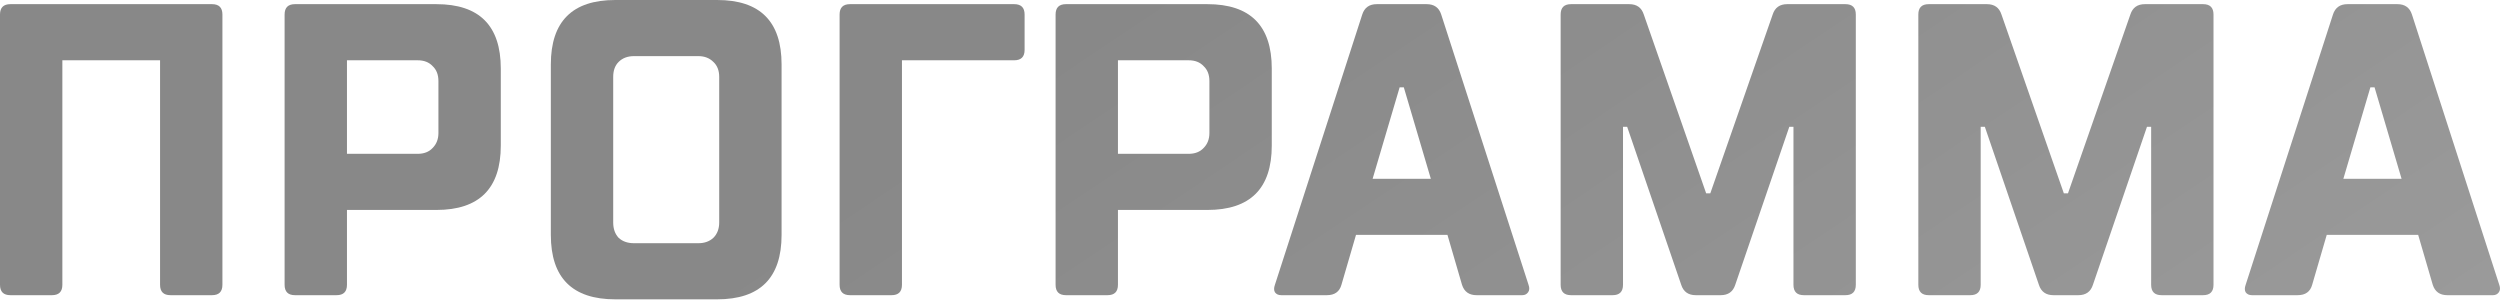 <?xml version="1.0" encoding="UTF-8"?> <svg xmlns="http://www.w3.org/2000/svg" width="1372" height="165" viewBox="0 0 1372 165" fill="none"> <path d="M5.704 2.282H116.36C120.163 2.282 122.064 4.183 122.064 7.986V156.288C122.064 160.091 120.163 161.992 116.36 161.992H93.545C89.742 161.992 87.841 160.091 87.841 156.288V33.083H34.224V156.288C34.224 160.091 32.322 161.992 28.52 161.992H5.704C1.901 161.992 0 160.091 0 156.288V7.986C0 4.183 1.901 2.282 5.704 2.282Z" fill="url(#paint0_linear_147_313)"></path> <path d="M239.467 115.22H190.414V156.288C190.414 160.091 188.512 161.992 184.71 161.992H161.894C158.091 161.992 156.19 160.091 156.19 156.288V7.986C156.19 4.183 158.091 2.282 161.894 2.282H239.467C263.044 2.282 274.832 14.07 274.832 37.646V79.855C274.832 103.431 263.044 115.22 239.467 115.22ZM229.2 33.083H190.414V84.418H229.2C232.699 84.418 235.437 83.354 237.414 81.224C239.544 79.095 240.608 76.357 240.608 73.01V44.491C240.608 40.992 239.544 38.254 237.414 36.277C235.437 34.148 232.699 33.083 229.2 33.083Z" fill="url(#paint1_linear_147_313)"></path> <path d="M428.927 35.364V128.909C428.927 152.485 417.139 164.273 393.563 164.273H337.664C314.088 164.273 302.3 152.485 302.3 128.909V35.364C302.3 11.788 314.088 0 337.664 0H393.563C417.139 0 428.927 11.788 428.927 35.364ZM394.704 122.064V42.209C394.704 38.711 393.639 35.973 391.51 33.995C389.38 31.866 386.642 30.801 383.296 30.801H347.931C344.433 30.801 341.619 31.866 339.49 33.995C337.512 35.973 336.524 38.711 336.524 42.209V122.064C336.524 125.563 337.512 128.377 339.49 130.506C341.619 132.484 344.433 133.472 347.931 133.472H383.296C386.642 133.472 389.38 132.484 391.51 130.506C393.639 128.377 394.704 125.563 394.704 122.064Z" fill="url(#paint2_linear_147_313)"></path> <path d="M494.995 33.083V156.288C494.995 160.091 493.094 161.992 489.291 161.992H466.475C462.673 161.992 460.771 160.091 460.771 156.288V7.986C460.771 4.183 462.673 2.282 466.475 2.282H556.598C560.4 2.282 562.302 4.183 562.302 7.986V27.379C562.302 31.181 560.4 33.083 556.598 33.083H494.995Z" fill="url(#paint3_linear_147_313)"></path> <path d="M662.584 115.22H613.53V156.288C613.53 160.091 611.629 161.992 607.826 161.992H585.01C581.208 161.992 579.306 160.091 579.306 156.288V7.986C579.306 4.183 581.208 2.282 585.01 2.282H662.584C686.16 2.282 697.948 14.07 697.948 37.646V79.855C697.948 103.431 686.16 115.22 662.584 115.22ZM652.317 33.083H613.53V84.418H652.317C655.815 84.418 658.553 83.354 660.531 81.224C662.66 79.095 663.725 76.357 663.725 73.01V44.491C663.725 40.992 662.66 38.254 660.531 36.277C658.553 34.148 655.815 33.083 652.317 33.083Z" fill="url(#paint4_linear_147_313)"></path> <path d="M794.365 128.909H744.17L736.184 156.288C735.12 160.091 732.458 161.992 728.199 161.992H703.102C701.58 161.992 700.44 161.46 699.679 160.395C699.071 159.33 699.071 157.961 699.679 156.288L747.592 7.986C748.809 4.183 751.471 2.282 755.578 2.282H782.957C787.064 2.282 789.725 4.183 790.942 7.986L838.855 156.288C839.464 157.961 839.388 159.33 838.627 160.395C837.867 161.46 836.802 161.992 835.433 161.992H810.336C806.229 161.992 803.567 160.091 802.35 156.288L794.365 128.909ZM753.296 98.108H785.238L770.408 47.913H768.126L753.296 98.108Z" fill="url(#paint5_linear_147_313)"></path> <path d="M944.323 161.992H930.633C926.527 161.992 923.865 160.091 922.648 156.288L892.987 69.588H890.706V156.288C890.706 160.091 888.805 161.992 885.002 161.992H862.186C858.384 161.992 856.482 160.091 856.482 156.288V7.986C856.482 4.183 858.384 2.282 862.186 2.282H894.128C898.235 2.282 900.897 4.183 902.114 7.986L936.337 106.093H938.619L972.843 7.986C974.06 4.183 976.721 2.282 980.828 2.282H1012.77C1016.57 2.282 1018.47 4.183 1018.47 7.986V156.288C1018.47 160.091 1016.57 161.992 1012.77 161.992H989.954C986.152 161.992 984.251 160.091 984.251 156.288V69.588H981.969L952.308 156.288C951.092 160.091 948.43 161.992 944.323 161.992Z" fill="url(#paint6_linear_147_313)"></path> <path d="M1140.62 161.992H1126.93C1122.82 161.992 1120.16 160.091 1118.94 156.288L1089.28 69.588H1087V156.288C1087 160.091 1085.1 161.992 1081.3 161.992H1058.48C1054.68 161.992 1052.78 160.091 1052.78 156.288V7.986C1052.78 4.183 1054.68 2.282 1058.48 2.282H1090.42C1094.53 2.282 1097.19 4.183 1098.41 7.986L1132.63 106.093H1134.91L1169.14 7.986C1170.36 4.183 1173.02 2.282 1177.12 2.282H1209.07C1212.87 2.282 1214.77 4.183 1214.77 7.986V156.288C1214.77 160.091 1212.87 161.992 1209.07 161.992H1186.25C1182.45 161.992 1180.55 160.091 1180.55 156.288V69.588H1178.26L1148.6 156.288C1147.39 160.091 1144.73 161.992 1140.62 161.992Z" fill="url(#paint7_linear_147_313)"></path> <path d="M1327.1 128.909H1276.91L1268.92 156.288C1267.86 160.091 1265.2 161.992 1260.94 161.992H1235.84C1234.32 161.992 1233.18 161.46 1232.42 160.395C1231.81 159.33 1231.81 157.961 1232.42 156.288L1280.33 7.986C1281.55 4.183 1284.21 2.282 1288.32 2.282H1315.7C1319.8 2.282 1322.46 4.183 1323.68 7.986L1371.59 156.288C1372.2 157.961 1372.13 159.33 1371.37 160.395C1370.61 161.46 1369.54 161.992 1368.17 161.992H1343.07C1338.97 161.992 1336.31 160.091 1335.09 156.288L1327.1 128.909ZM1286.04 98.108H1317.98L1303.15 47.913H1300.87L1286.04 98.108Z" fill="url(#paint8_linear_147_313)"></path> <defs> <linearGradient id="paint0_linear_147_313" x1="679.369" y1="-42.149" x2="1240.07" y2="794.758" gradientUnits="userSpaceOnUse"> <stop stop-color="#888888"></stop> <stop offset="1" stop-color="#A9A9A9"></stop> </linearGradient> <linearGradient id="paint1_linear_147_313" x1="679.369" y1="-42.149" x2="1240.07" y2="794.758" gradientUnits="userSpaceOnUse"> <stop stop-color="#888888"></stop> <stop offset="1" stop-color="#A9A9A9"></stop> </linearGradient> <linearGradient id="paint2_linear_147_313" x1="679.369" y1="-42.149" x2="1240.07" y2="794.758" gradientUnits="userSpaceOnUse"> <stop stop-color="#888888"></stop> <stop offset="1" stop-color="#A9A9A9"></stop> </linearGradient> <linearGradient id="paint3_linear_147_313" x1="679.369" y1="-42.149" x2="1240.07" y2="794.758" gradientUnits="userSpaceOnUse"> <stop stop-color="#888888"></stop> <stop offset="1" stop-color="#A9A9A9"></stop> </linearGradient> <linearGradient id="paint4_linear_147_313" x1="679.369" y1="-42.149" x2="1240.07" y2="794.758" gradientUnits="userSpaceOnUse"> <stop stop-color="#888888"></stop> <stop offset="1" stop-color="#A9A9A9"></stop> </linearGradient> <linearGradient id="paint5_linear_147_313" x1="679.369" y1="-42.149" x2="1240.07" y2="794.758" gradientUnits="userSpaceOnUse"> <stop stop-color="#888888"></stop> <stop offset="1" stop-color="#A9A9A9"></stop> </linearGradient> <linearGradient id="paint6_linear_147_313" x1="679.369" y1="-42.149" x2="1240.07" y2="794.758" gradientUnits="userSpaceOnUse"> <stop stop-color="#888888"></stop> <stop offset="1" stop-color="#A9A9A9"></stop> </linearGradient> <linearGradient id="paint7_linear_147_313" x1="679.369" y1="-42.149" x2="1240.07" y2="794.758" gradientUnits="userSpaceOnUse"> <stop stop-color="#888888"></stop> <stop offset="1" stop-color="#A9A9A9"></stop> </linearGradient> <linearGradient id="paint8_linear_147_313" x1="679.369" y1="-42.149" x2="1240.07" y2="794.758" gradientUnits="userSpaceOnUse"> <stop stop-color="#888888"></stop> <stop offset="1" stop-color="#A9A9A9"></stop> </linearGradient> </defs> </svg> 